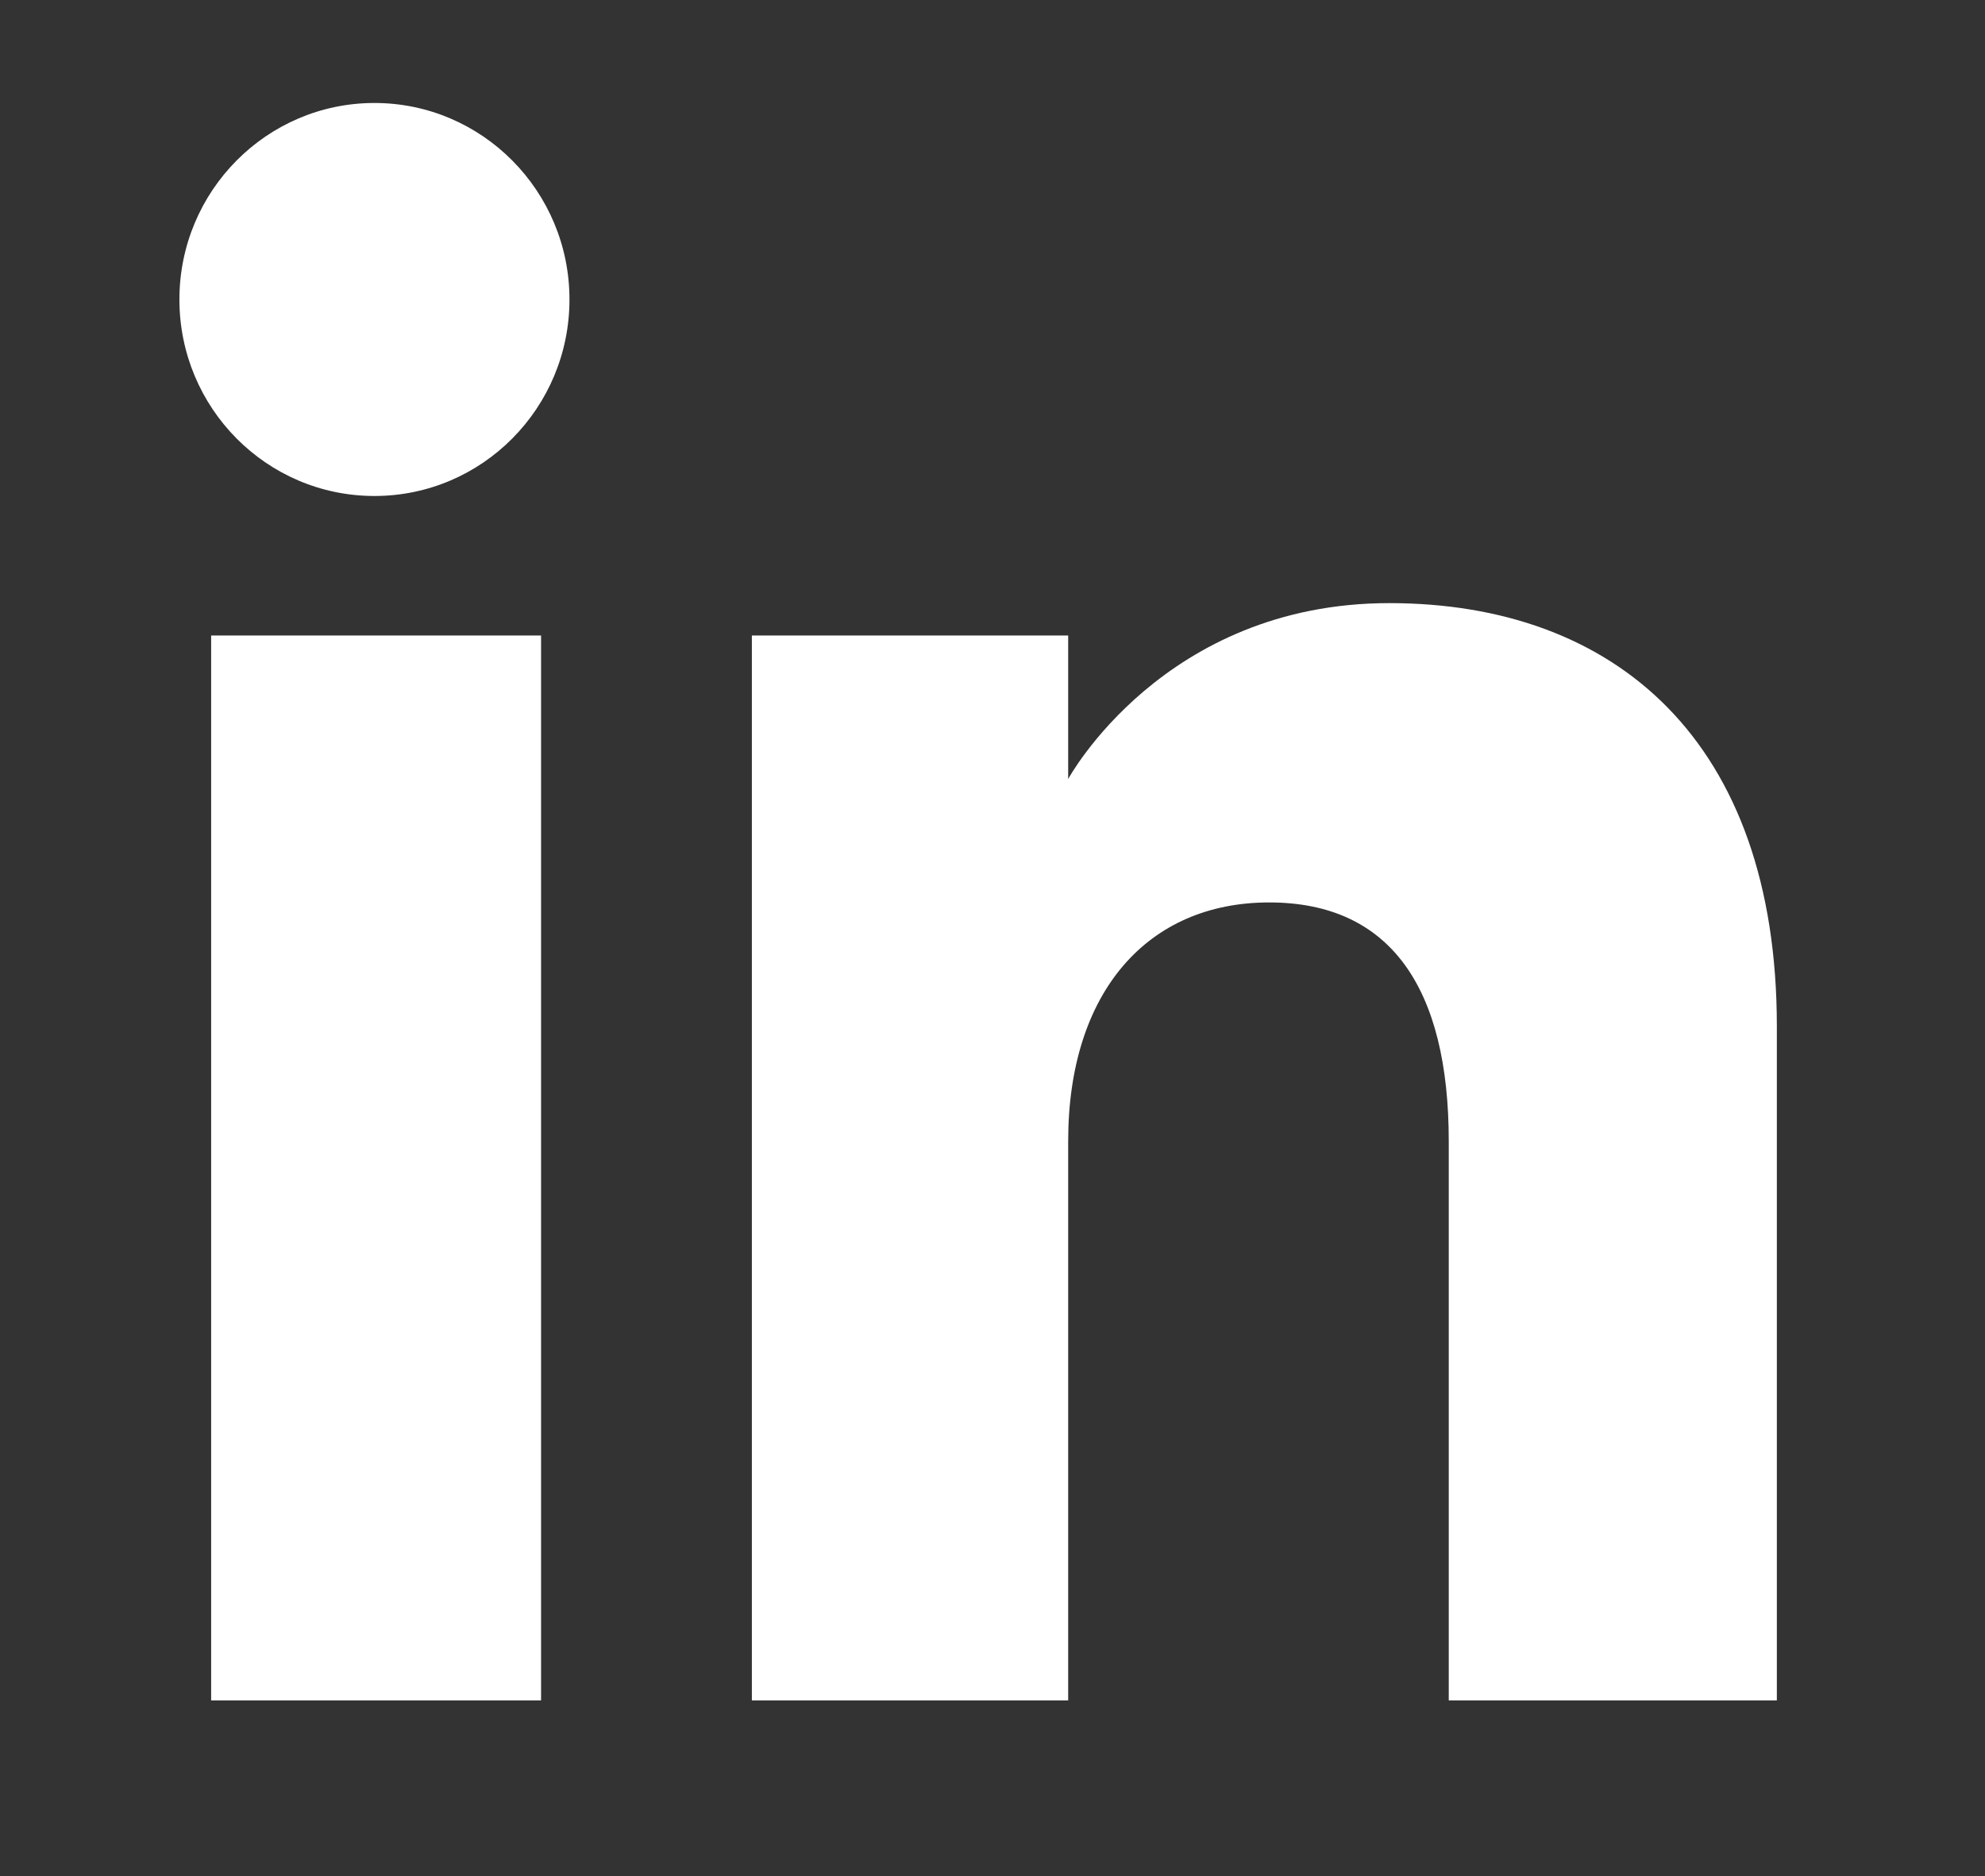 <?xml version="1.0" encoding="UTF-8"?>
<svg xmlns="http://www.w3.org/2000/svg" id="Calque_1" version="1.1" viewBox="0 0 1194.9 1129.5">
  <rect x="0" y="0" width="1194.9" height="1129.5" fill="#333333" stroke="none"/>
  <defs>
    <style>
      .st0 {
        fill: #fff;
      }
    </style>
  </defs>
  <path class="st0" d="M1069.7,1023.7h-197.6v-336.6c0-92.3-35.1-143.8-108.1-143.8s-121,53.7-121,143.8v336.6h-190.4V382.6h190.4v86.4s57.3-105.9,193.3-105.9,233.3,83,233.3,254.8v405.8h0ZM225.4,298.6c-64.9,0-117.4-53-117.4-118.3s52.6-118.3,117.4-118.3,117.4,53,117.4,118.3-52.5,118.3-117.4,118.3ZM127.1,1023.7h198.6V382.6H127.1v641.1Z"></path>
</svg>
